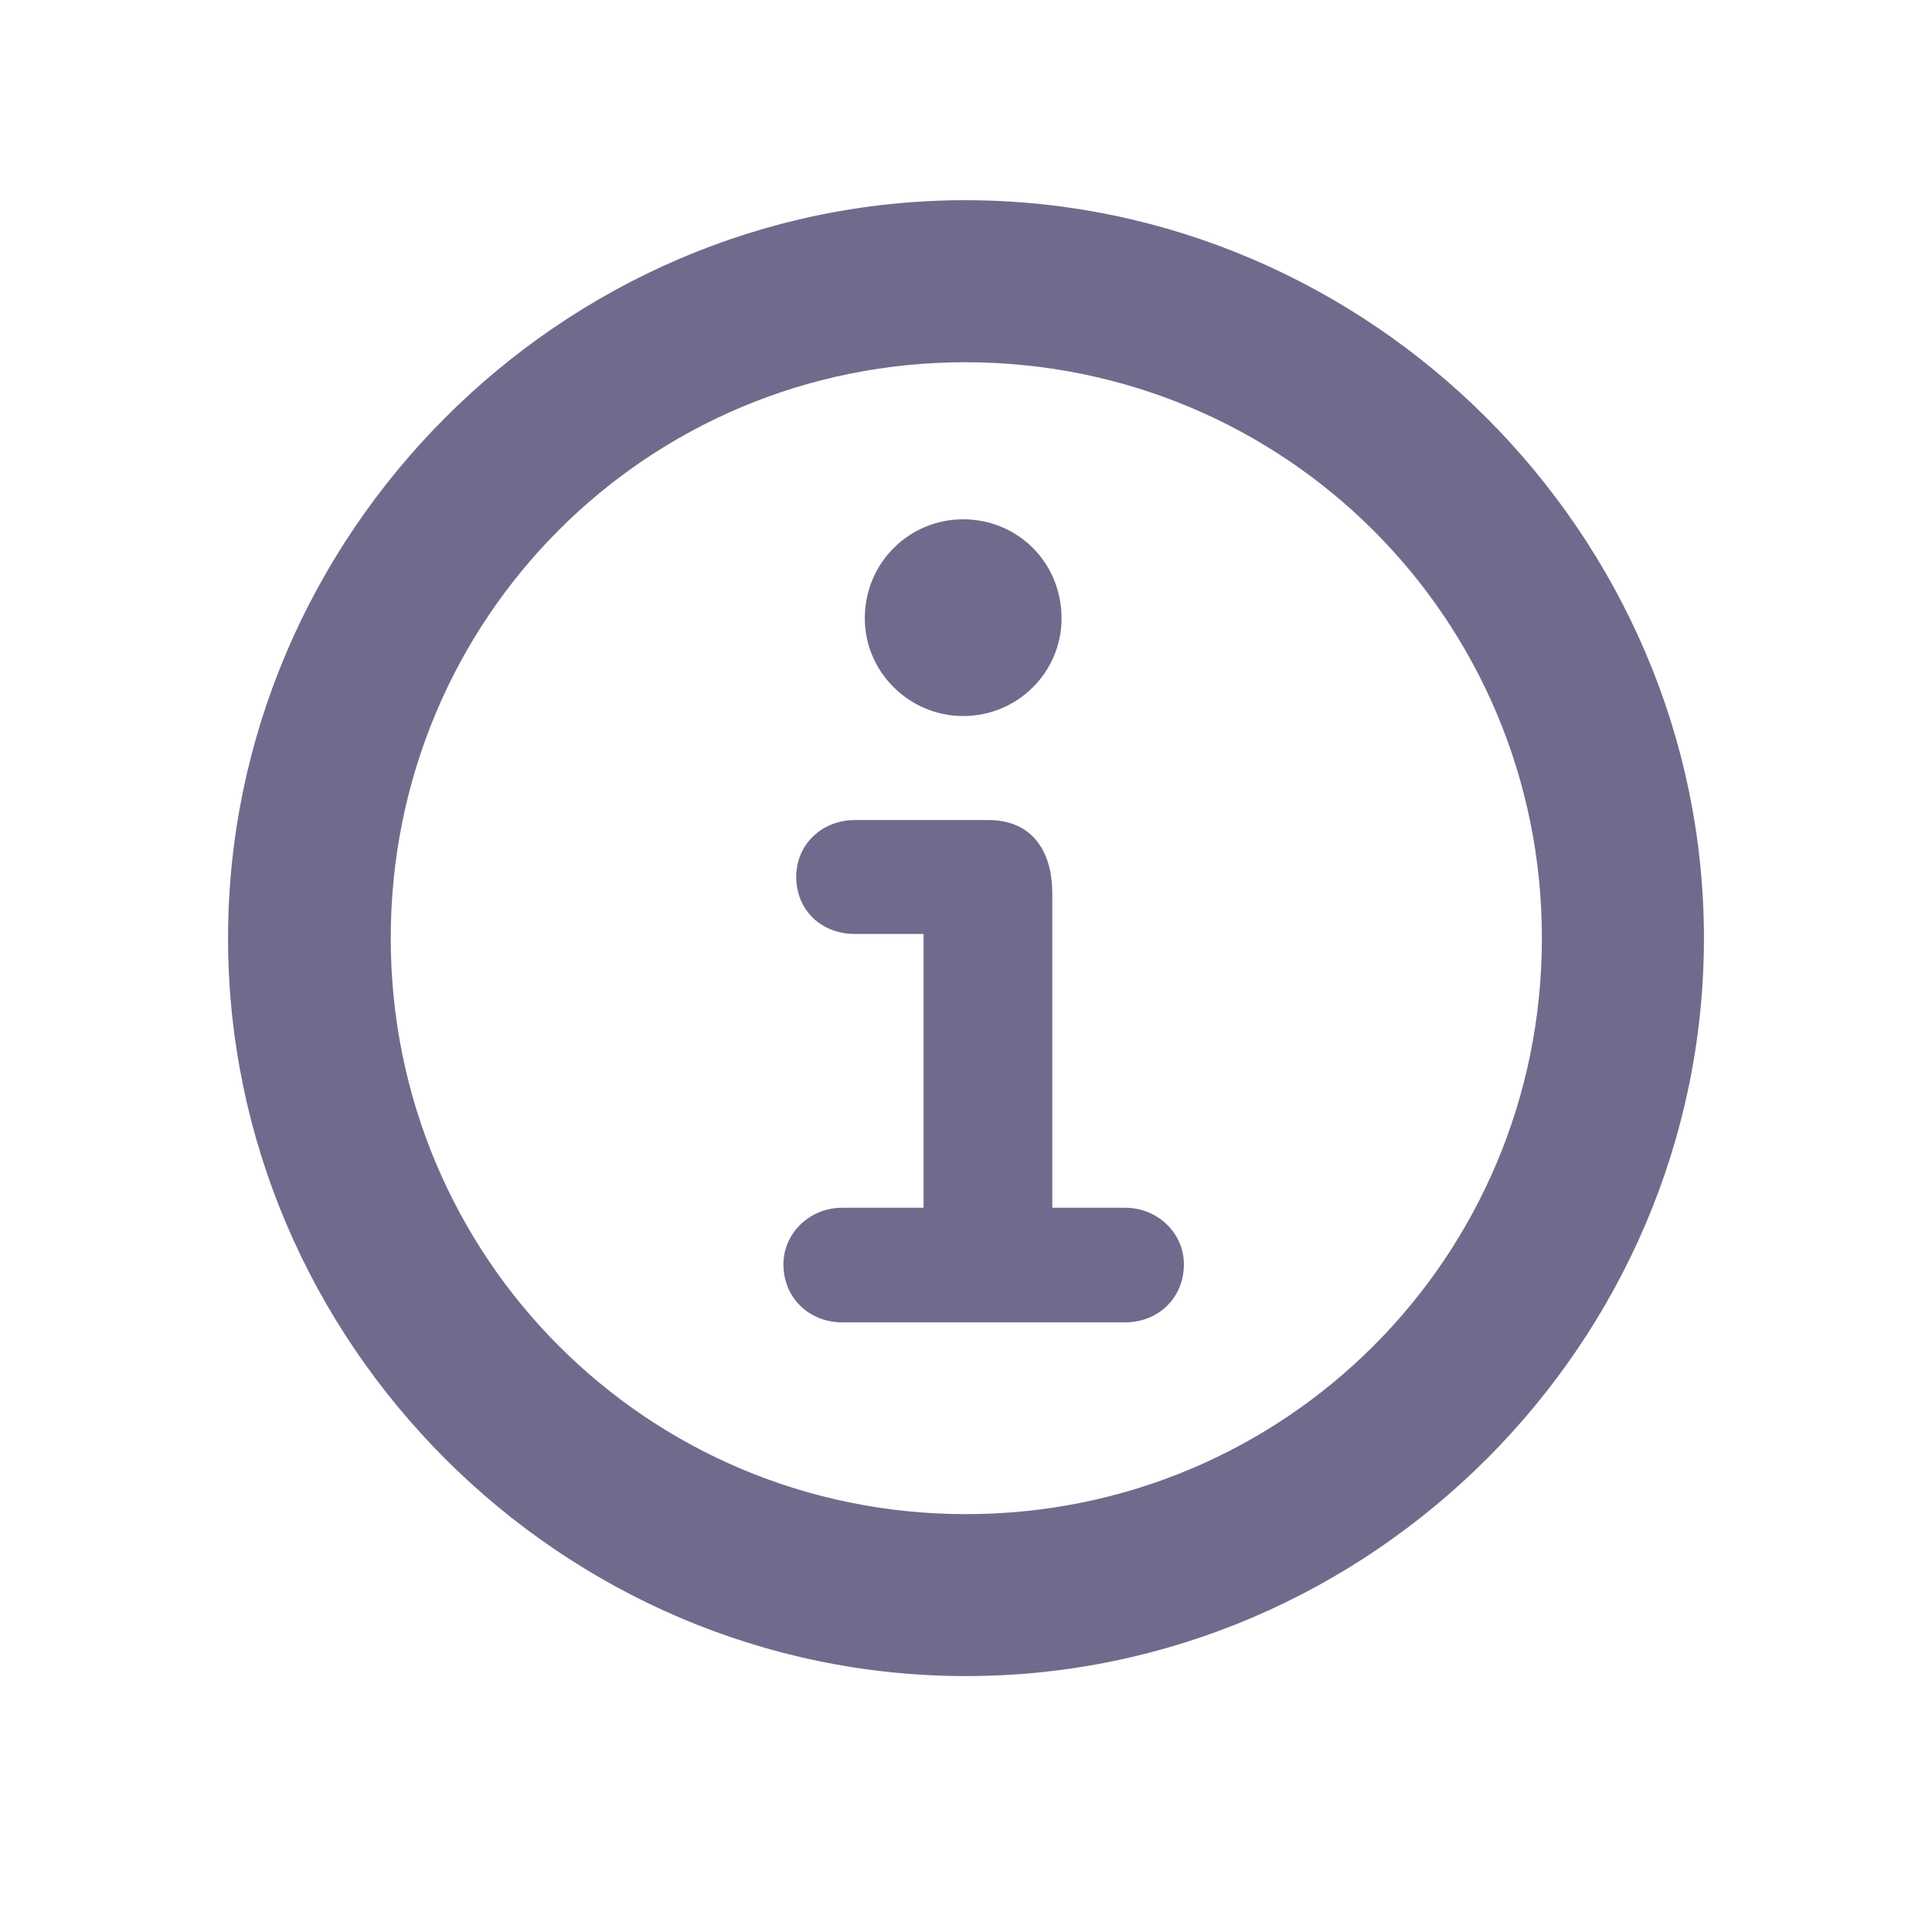 <svg width="24" height="24" viewBox="0 0 24 24" fill="none" xmlns="http://www.w3.org/2000/svg">
<path d="M12 20.821C17.027 20.821 21.167 16.682 21.167 11.654C21.167 6.636 17.019 2.487 11.991 2.487C6.973 2.487 2.833 6.636 2.833 11.654C2.833 16.682 6.973 20.821 12 20.821ZM12 18.809C8.036 18.809 4.854 15.618 4.854 11.654C4.854 7.69 8.027 4.5 11.991 4.5C15.964 4.5 19.154 7.69 19.154 11.654C19.154 15.618 15.964 18.809 12 18.809ZM11.965 8.895C12.642 8.895 13.187 8.35 13.187 7.682C13.187 6.987 12.642 6.451 11.965 6.451C11.297 6.451 10.743 6.987 10.743 7.682C10.743 8.35 11.297 8.895 11.965 8.895ZM10.462 16.427H13.977C14.382 16.427 14.707 16.128 14.707 15.706C14.707 15.319 14.382 15.003 13.977 15.003H13.072V11.101C13.072 10.547 12.8 10.187 12.281 10.187H10.62C10.207 10.187 9.891 10.494 9.891 10.89C9.891 11.312 10.207 11.602 10.62 11.602H11.473V15.003H10.462C10.058 15.003 9.732 15.319 9.732 15.706C9.732 16.128 10.058 16.427 10.462 16.427Z" fill="#706B8C"/>
</svg>
